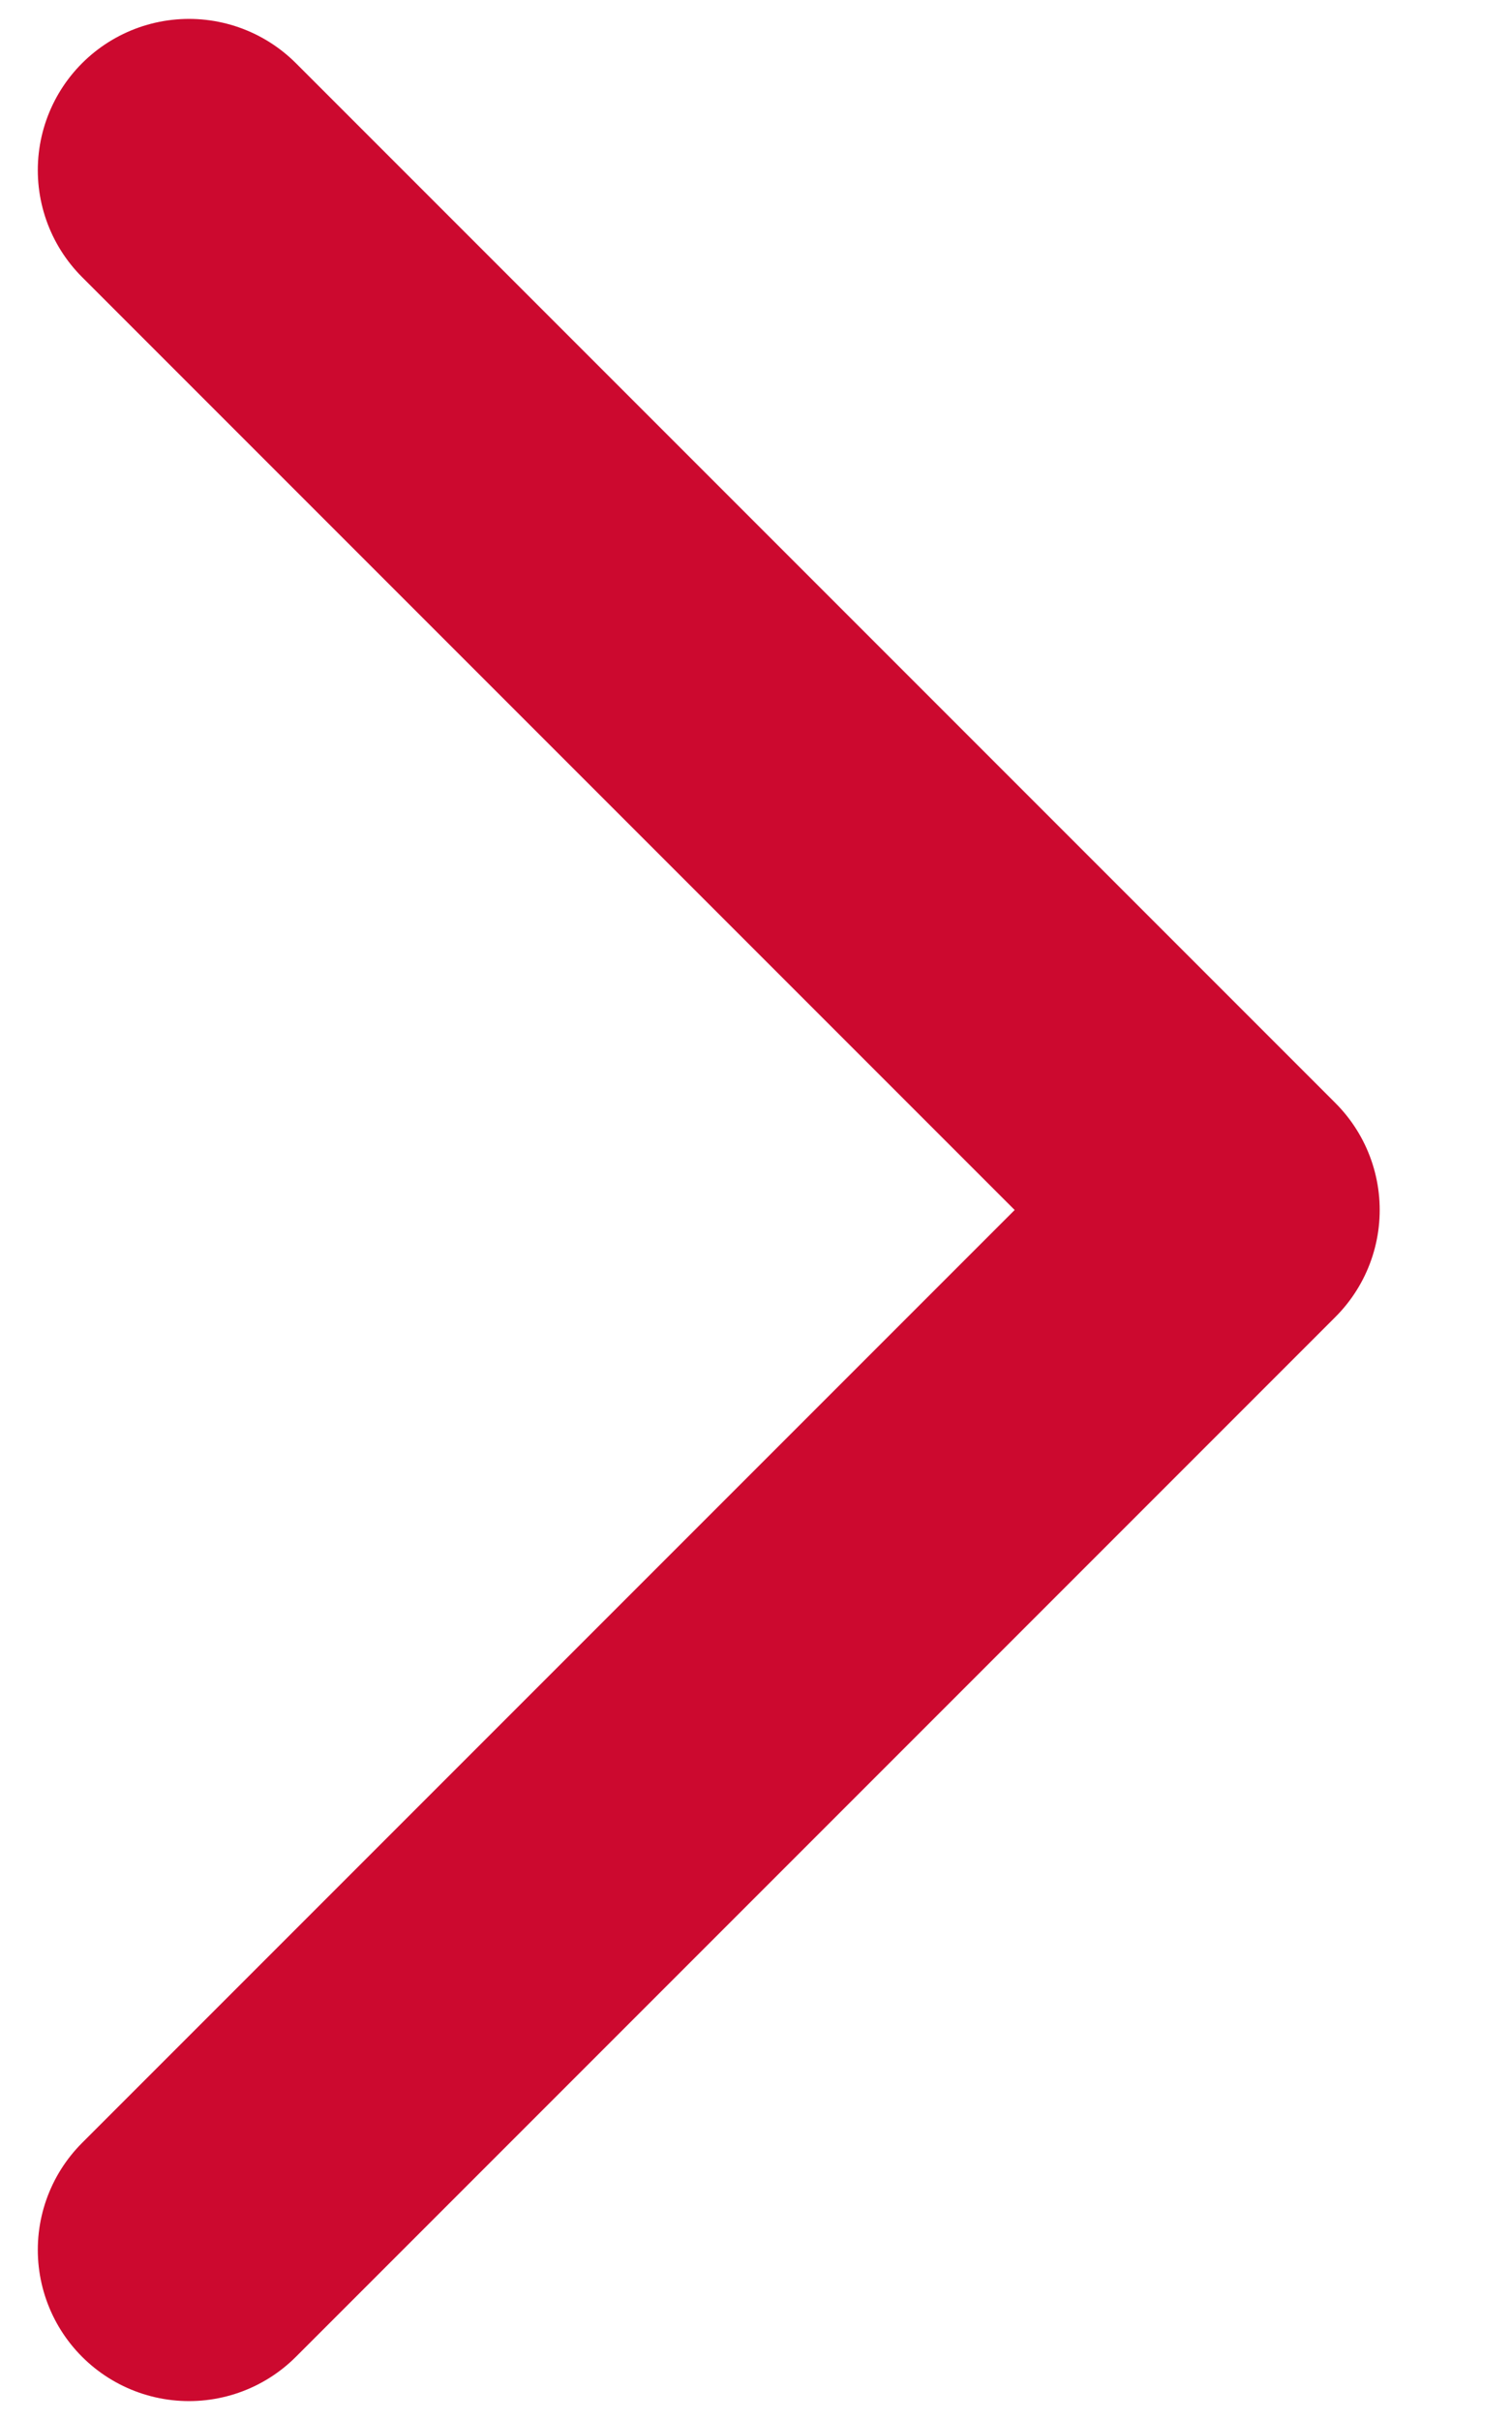 <svg width="10" height="16" viewBox="0 0 10 16" fill="none" xmlns="http://www.w3.org/2000/svg">
    <path d="M1.25 1.125L8.125 8L1.25 14.875" stroke="#CC092F" stroke-width="2" stroke-linecap="round" stroke-linejoin="round"/>
</svg>
